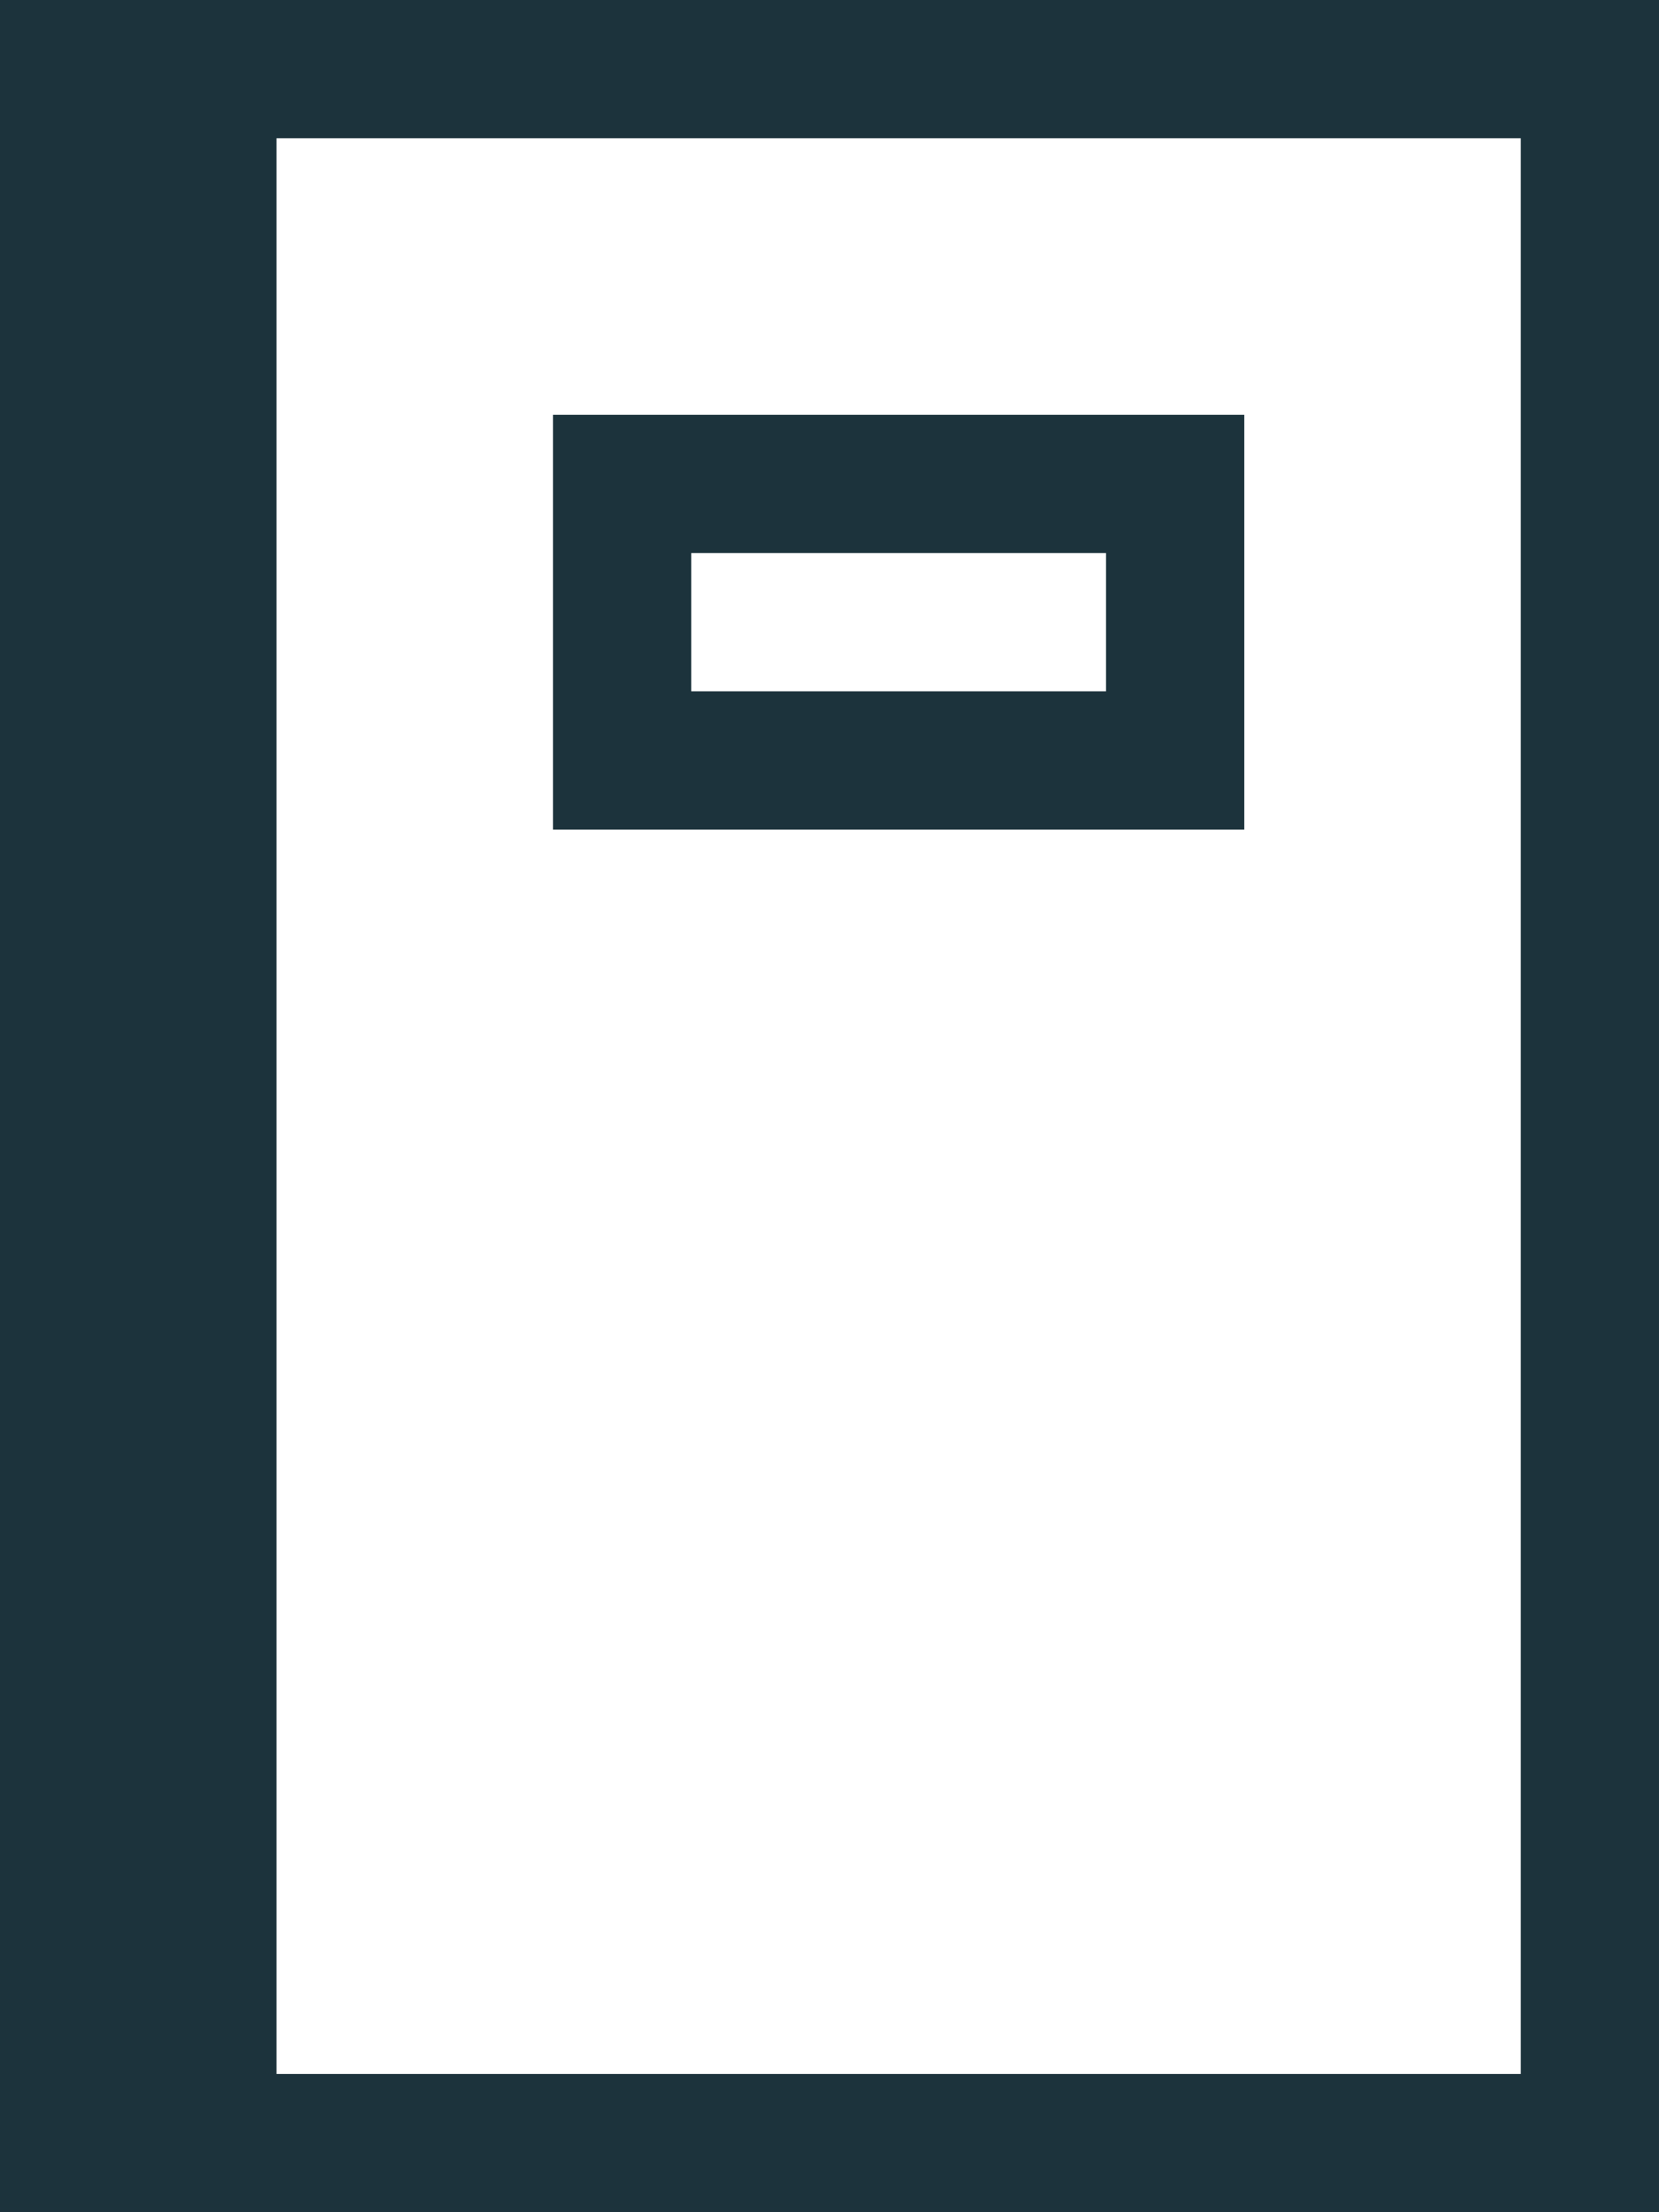 <?xml version="1.0" encoding="utf-8"?>
<!-- Generator: Adobe Illustrator 20.1.0, SVG Export Plug-In . SVG Version: 6.00 Build 0)  -->
<svg version="1.1" id="Layer_1" xmlns="http://www.w3.org/2000/svg" xmlns:xlink="http://www.w3.org/1999/xlink" x="0px" y="0px"
	 viewBox="0 0 12 16" style="enable-background:new 0 0 12 16;" xml:space="preserve">
<style type="text/css">
	.st0{fill:#1C333C;}
</style>
<g>
	<path class="st0" d="M8,3H5H4v1v1v1h1h3h1V5V4V3H8z M8,5H5V4h3V5z"/>
	<path class="st0" d="M11,0H2H1H0v15v1h1h1h9h1V1V0H11z M11,15H2V1h9V15z"/>
</g>
</svg>
